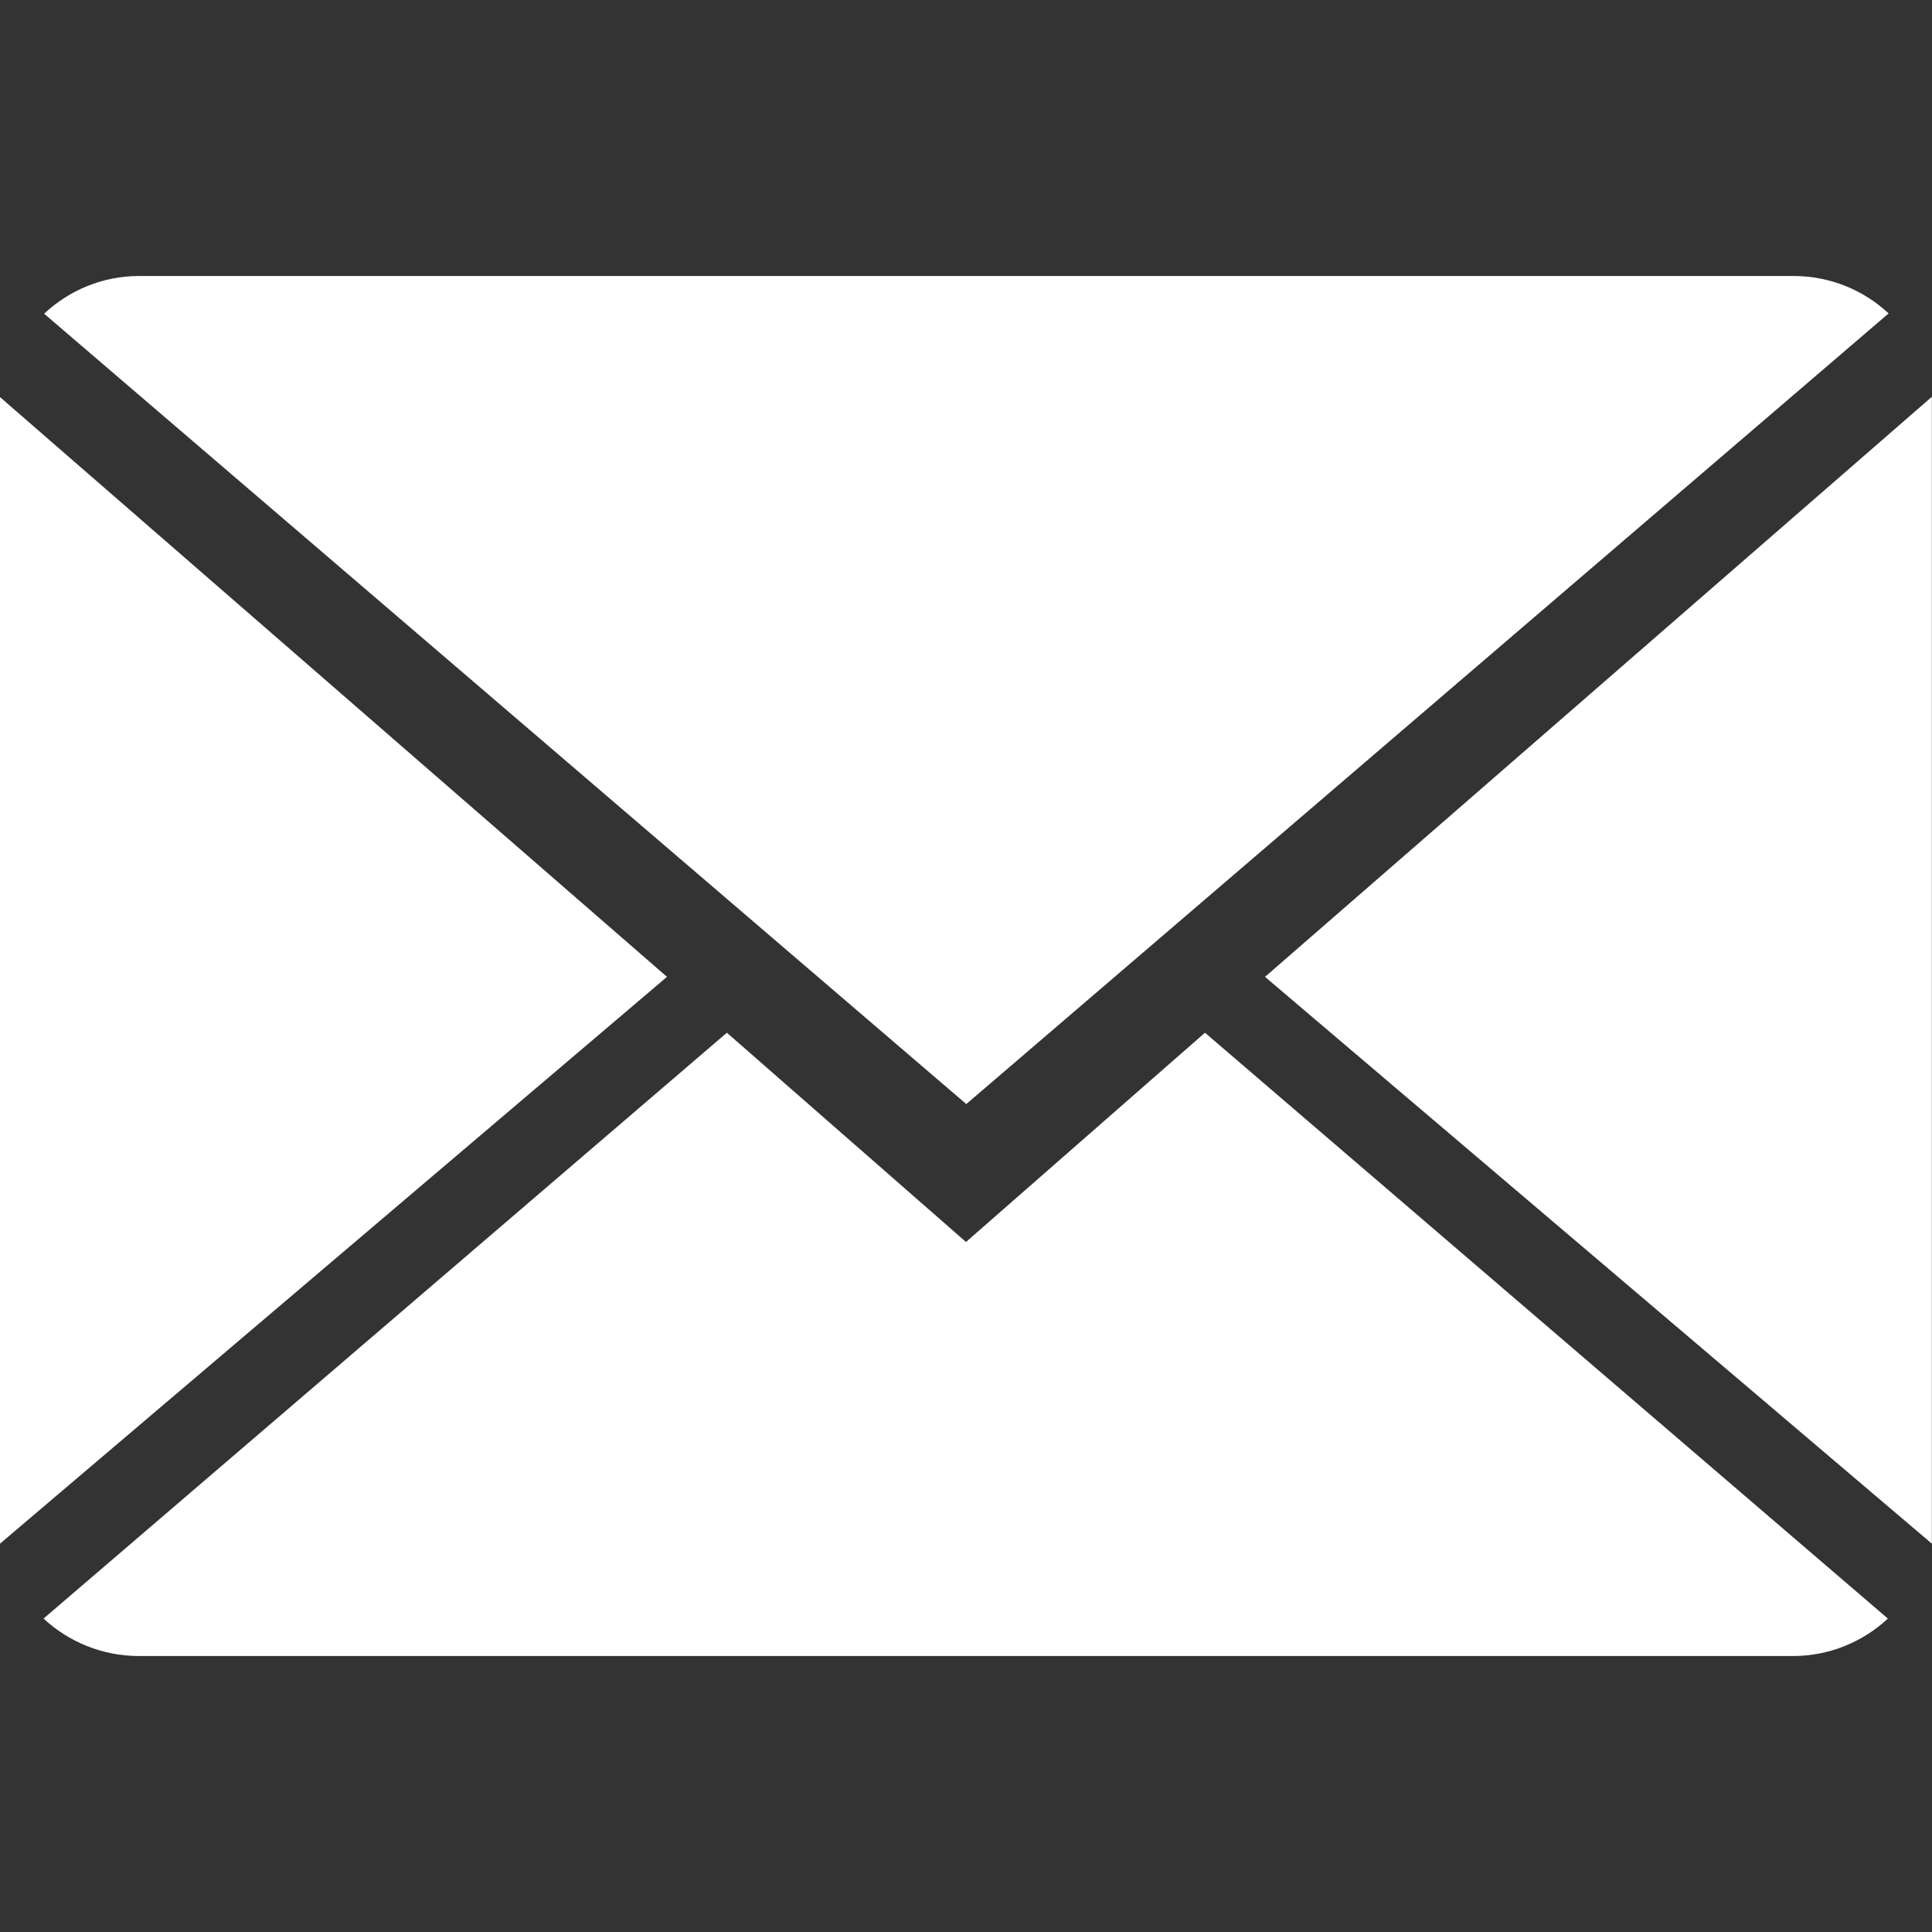 <svg width="13" height="13" viewBox="0 0 13 13" fill="none" xmlns="http://www.w3.org/2000/svg">
<rect x="0" y="0" width="13" height="13" fill="#333333" stroke="none"/>
<g clip-path="url(#clip0_418_748)">
<path d="M6.5 8.357L4.891 6.949L0.293 10.891C0.46 11.046 0.686 11.143 0.935 11.143H12.065C12.312 11.143 12.537 11.046 12.703 10.891L8.108 6.949L6.5 8.357Z" fill="white"/>
<path d="M12.708 2.109C12.541 1.953 12.316 1.857 12.066 1.857H0.937C0.689 1.857 0.464 1.954 0.297 2.111L6.502 7.429L12.708 2.109Z" fill="white"/>
<path d="M0 2.672V10.387L4.488 6.573L0 2.672Z" fill="white"/>
<path d="M8.512 6.573L12.999 10.387V2.67L8.512 6.573Z" fill="white"/>
</g>
<defs>
<clipPath id="clip0_418_748">
<rect width="13" height="13" fill="white"/>
</clipPath>
</defs>
</svg>
